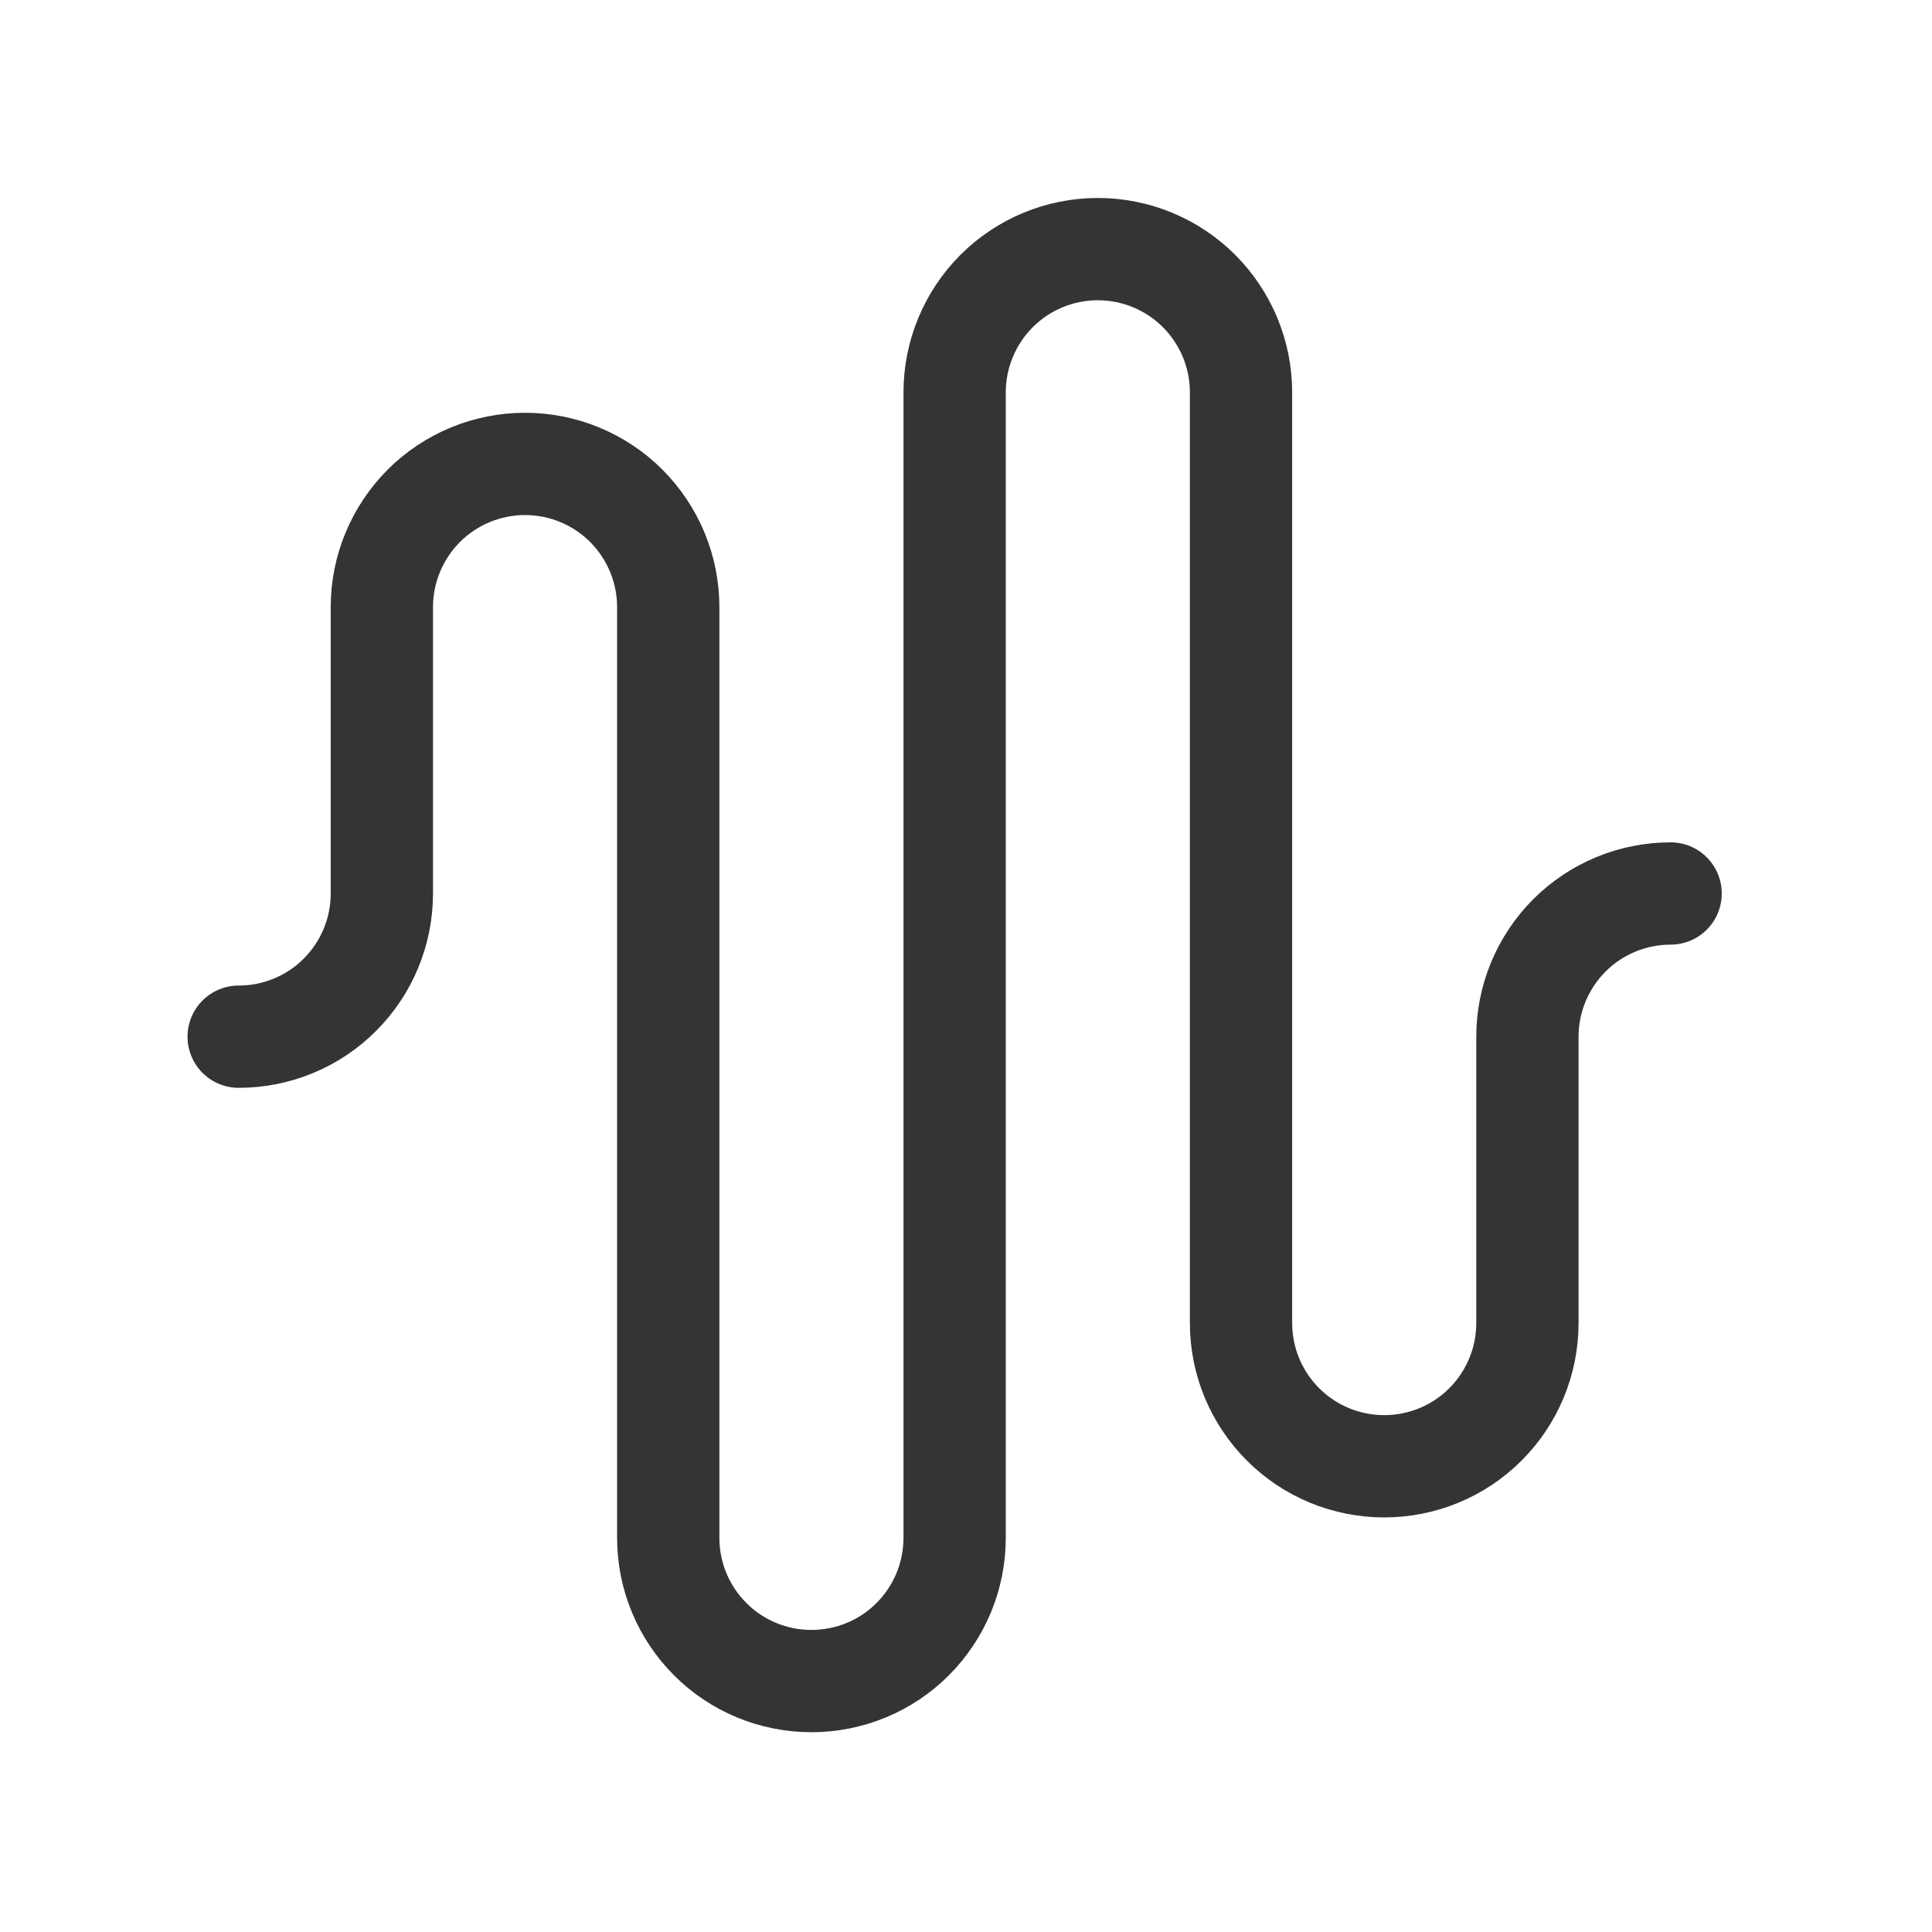<svg width="17" height="17" viewBox="0 0 17 17" fill="none" xmlns="http://www.w3.org/2000/svg">
<path d="M2.1 9.122C2.434 9.122 2.755 8.99 2.991 8.753C3.227 8.517 3.36 8.197 3.36 7.862V5.342C3.36 5.008 3.493 4.688 3.729 4.451C3.965 4.215 4.286 4.082 4.62 4.082C4.954 4.082 5.275 4.215 5.511 4.451C5.747 4.688 5.88 5.008 5.88 5.342V13.532C5.88 13.867 6.013 14.187 6.249 14.423C6.485 14.66 6.806 14.792 7.14 14.792C7.474 14.792 7.795 14.66 8.031 14.423C8.267 14.187 8.4 13.867 8.4 13.532V3.452C8.4 3.118 8.533 2.798 8.769 2.561C9.005 2.325 9.326 2.192 9.66 2.192C9.994 2.192 10.315 2.325 10.551 2.561C10.787 2.798 10.92 3.118 10.92 3.452V11.642C10.92 11.977 11.053 12.297 11.289 12.533C11.525 12.77 11.846 12.902 12.18 12.902C12.514 12.902 12.835 12.77 13.071 12.533C13.307 12.297 13.44 11.977 13.44 11.642V9.122C13.44 8.788 13.573 8.468 13.809 8.231C14.045 7.995 14.366 7.862 14.7 7.862" stroke="#343434" stroke-width="0.9" stroke-linecap="round" stroke-linejoin="round"/>
</svg>
